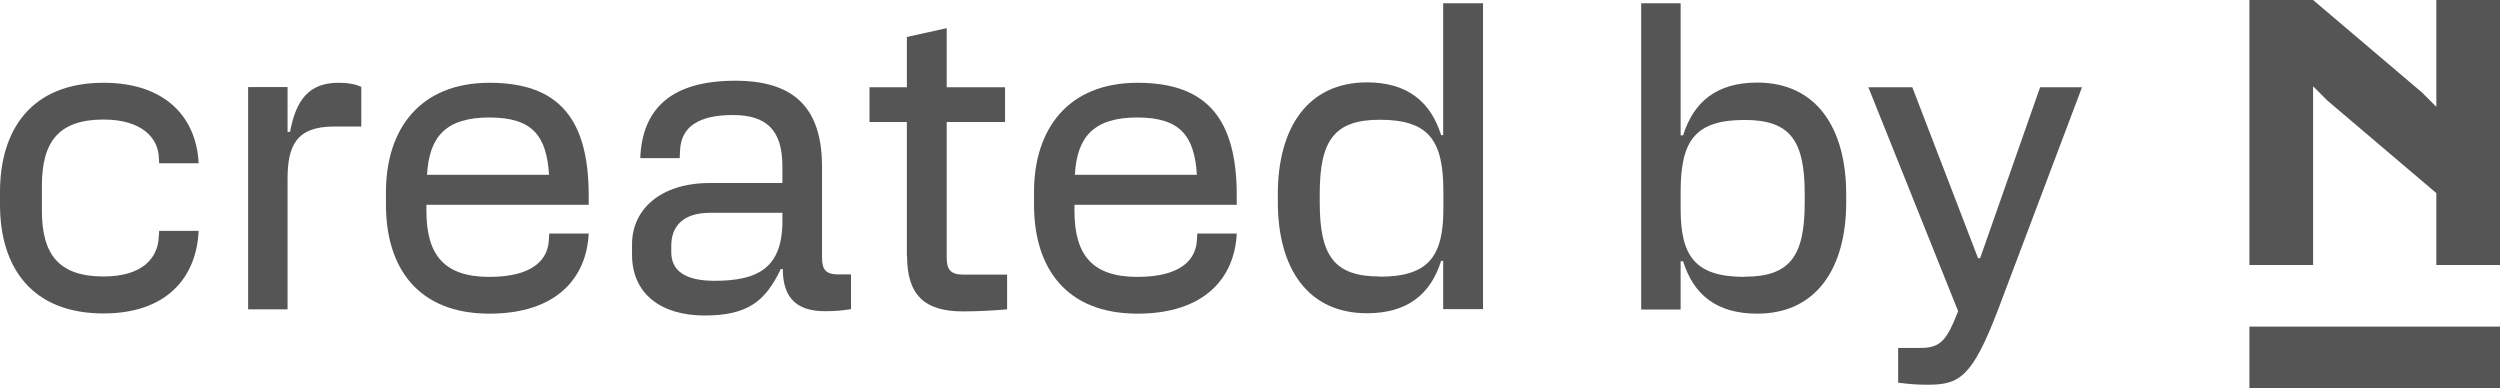 <?xml version="1.0" encoding="UTF-8"?><svg id="Ebene_1" xmlns="http://www.w3.org/2000/svg" viewBox="0 0 121.71 18.9"><defs><style>.cls-1{fill:#555;stroke-width:0px;}</style></defs><polygon class="cls-1" points="118.61 5.2 117.91 4.5 112.61 0 112.61 0 112.61 0 109.51 0 109.51 12.9 112.61 12.9 112.61 4.2 113.31 4.9 118.61 9.4 118.61 12.9 121.71 12.9 121.71 0 118.61 0 118.61 5.2"/><rect class="cls-1" x="109.51" y="15.9" width="12.2" height="3"/><path class="cls-1" d="M7.75,11.24h1.92c-.1,2.26-1.55,4.02-4.63,4.02-3.49,0-5.04-2.24-5.04-5.3v-.61c0-3.06,1.55-5.32,5.04-5.32,3.08,0,4.53,1.75,4.63,3.92h-1.92l-.02-.31c-.04-.9-.8-1.82-2.69-1.82-2.2,0-3,1.1-3,3.22v1.22c0,2.1.8,3.2,3,3.2,1.9,0,2.65-.9,2.69-1.94l.02-.29Z"/><path class="cls-1" d="M17.59,4.24v1.92h-1.33c-1.84,0-2.26.94-2.26,2.55v6.35h-1.92V4.24h1.92v2.18h.12c.29-1.55.92-2.39,2.35-2.39.59,0,.9.1,1.12.2Z"/><path class="cls-1" d="M18.79,9.96v-.61c0-3.06,1.65-5.32,5.04-5.32s4.83,1.77,4.83,5.49v.45h-7.9v.31c0,2.12.86,3.2,3.06,3.2s2.86-.9,2.9-1.8l.02-.31h1.92c-.1,2.14-1.55,3.9-4.83,3.9-3.49,0-5.04-2.24-5.04-5.3ZM26.73,8.51c-.12-1.86-.77-2.79-2.9-2.79s-2.94.94-3.04,2.79h5.94Z"/><path class="cls-1" d="M38.11,13.1h-.1c-.75,1.57-1.61,2.26-3.71,2.26s-3.53-1.04-3.53-2.96v-.51c0-1.65,1.33-2.98,3.79-2.98h3.53v-.82c0-1.77-.79-2.49-2.41-2.49-1.69,0-2.51.59-2.57,1.69l-.02.41h-1.92c.1-2.45,1.55-3.77,4.63-3.77,2.73,0,4.22,1.2,4.22,4.18v4.43c0,.61.2.82.82.82h.59v1.69c-.39.06-.71.1-1.26.1-1.24,0-2.06-.51-2.06-2.06ZM34.79,13.67c2.06,0,3.3-.59,3.3-2.9v-.41h-3.51c-1.39,0-1.9.71-1.9,1.61v.31c0,.88.65,1.39,2.1,1.39Z"/><path class="cls-1" d="M44.15,12.47v-6.53h-1.82v-1.69h1.82V1.8l1.94-.43v2.88h2.84v1.69h-2.84v6.61c0,.59.2.82.82.82h2.12v1.69c-.69.06-1.45.1-2.16.1-1.88,0-2.71-.82-2.71-2.69Z"/><path class="cls-1" d="M50.34,9.96v-.61c0-3.06,1.65-5.32,5.04-5.32s4.83,1.77,4.83,5.49v.45h-7.9v.31c0,2.12.86,3.2,3.06,3.2s2.86-.9,2.9-1.8l.02-.31h1.92c-.1,2.14-1.55,3.9-4.83,3.9-3.49,0-5.04-2.24-5.04-5.3ZM58.27,8.51c-.12-1.86-.78-2.79-2.9-2.79s-2.94.94-3.04,2.79h5.94Z"/><path class="cls-1" d="M62.21,9.85v-.41c0-3.18,1.43-5.43,4.34-5.43,1.96,0,3.1.94,3.61,2.57h.1V.16h1.94v14.89h-1.94v-2.35h-.1c-.51,1.63-1.65,2.55-3.61,2.55-2.92,0-4.34-2.24-4.34-5.41ZM67.17,13.47c2.39,0,3.1-1,3.1-3.31v-.84c0-2.49-.71-3.49-3.1-3.49-2.2,0-2.92,1-2.92,3.59v.45c0,2.59.71,3.59,2.92,3.59Z"/><path class="cls-1" d="M89.88,9.45v.41c0,3.16-1.43,5.41-4.33,5.41-1.98,0-3.1-.92-3.61-2.55h-.12v2.35h-1.92V.16h1.92v6.43h.12c.51-1.63,1.63-2.57,3.61-2.57,2.9,0,4.33,2.24,4.33,5.43ZM84.94,13.47c2.2,0,2.92-1,2.92-3.59v-.45c0-2.59-.71-3.59-2.92-3.59-2.41,0-3.12,1-3.12,3.49v.84c0,2.31.71,3.31,3.12,3.31Z"/><path class="cls-1" d="M92.41,18.63v-1.69h1.08c1,0,1.29-.39,1.84-1.79l-4.37-10.9h2.14l3.2,8.32h.1l2.92-8.32h2.04l-4.08,10.81c-1.27,3.33-1.9,3.67-3.43,3.67-.63,0-.94-.04-1.45-.1Z"/></svg>